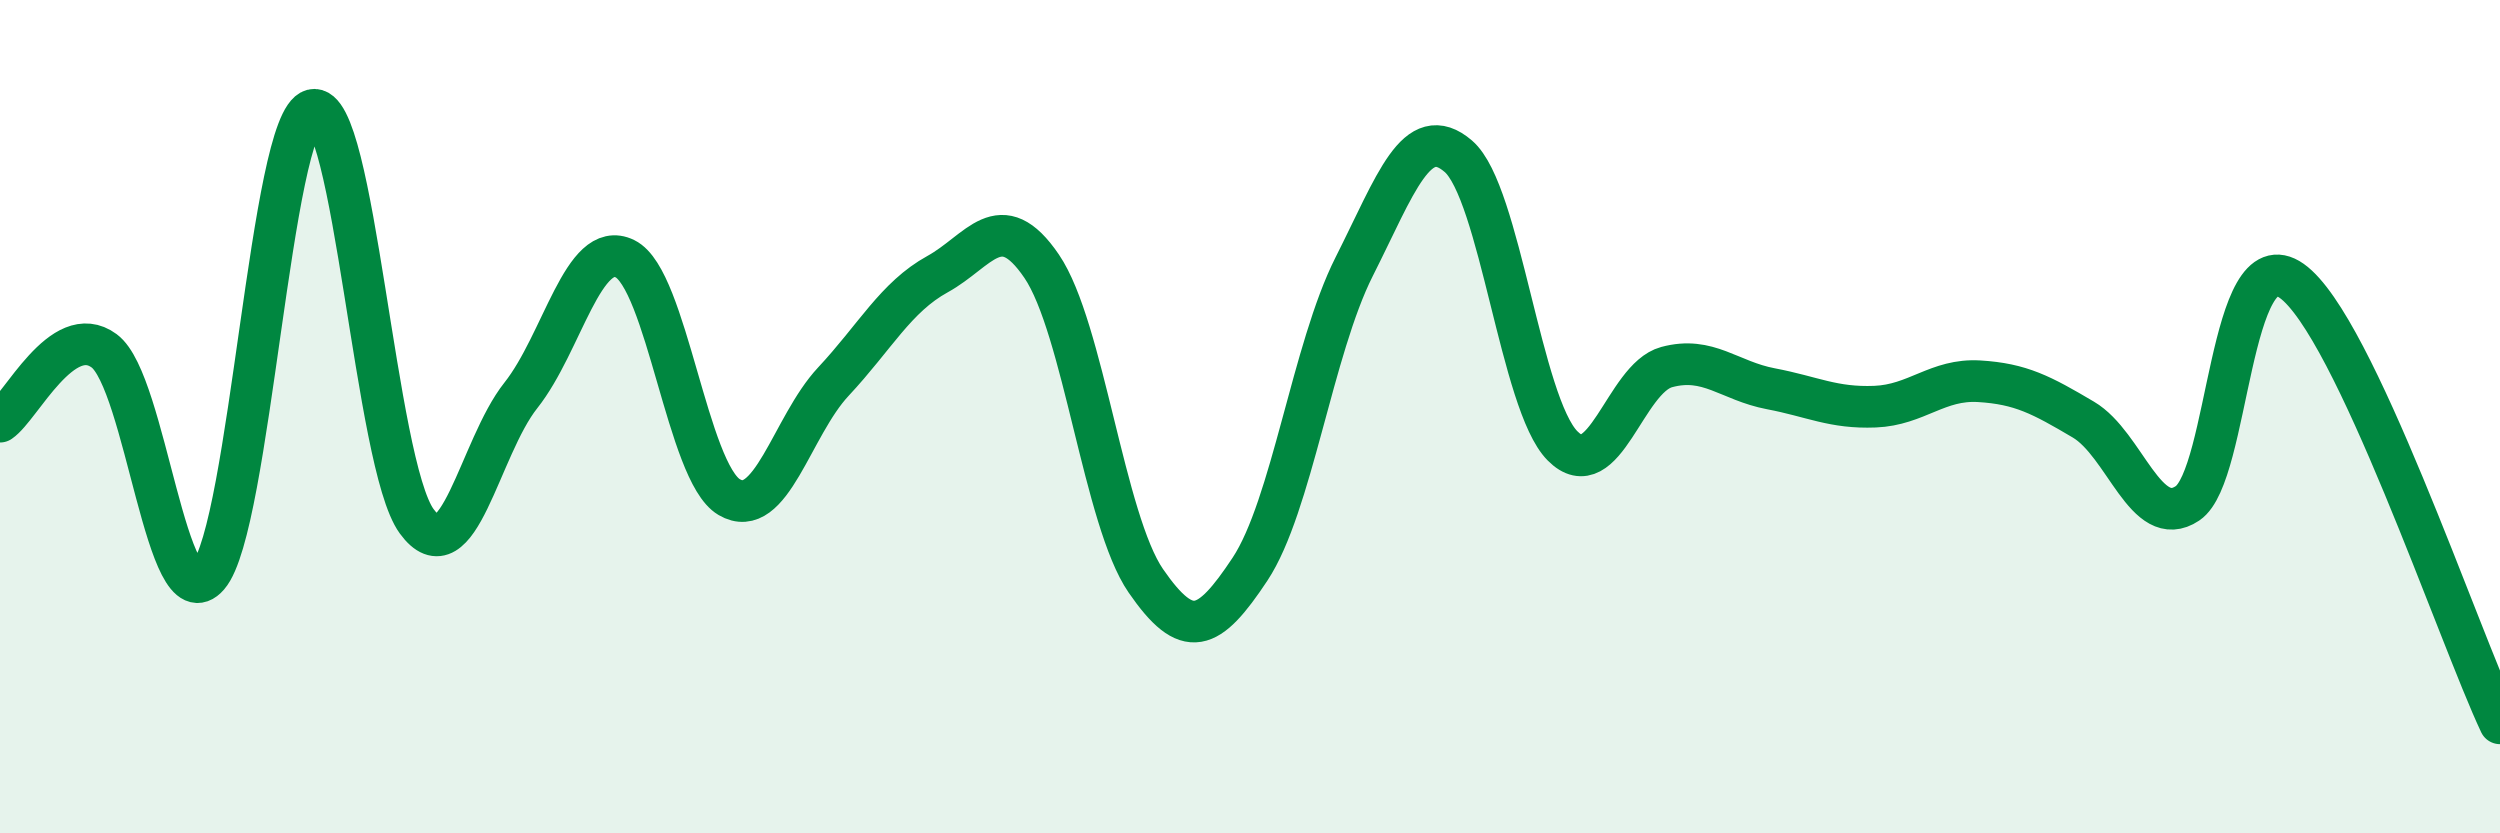 
    <svg width="60" height="20" viewBox="0 0 60 20" xmlns="http://www.w3.org/2000/svg">
      <path
        d="M 0,10.12 C 0.5,9.78 1.5,7.68 2.5,8.42 C 3.5,9.16 4,14.98 5,13.82 C 6,12.66 6.5,2.9 7.5,2.64 C 8.5,2.38 9,11.14 10,12.51 C 11,13.88 11.5,10.75 12.5,9.49 C 13.5,8.23 14,5.72 15,6.21 C 16,6.7 16.5,11.34 17.5,11.93 C 18.5,12.52 19,10.23 20,9.16 C 21,8.09 21.5,7.13 22.5,6.58 C 23.5,6.03 24,4.92 25,6.39 C 26,7.86 26.5,12.49 27.5,13.94 C 28.5,15.39 29,15.17 30,13.66 C 31,12.15 31.5,8.38 32.5,6.4 C 33.5,4.42 34,2.89 35,3.75 C 36,4.61 36.5,9.69 37.5,10.7 C 38.5,11.71 39,9.08 40,8.81 C 41,8.54 41.5,9.14 42.5,9.33 C 43.5,9.52 44,9.8 45,9.76 C 46,9.72 46.5,9.09 47.5,9.15 C 48.5,9.21 49,9.48 50,10.07 C 51,10.66 51.5,12.75 52.5,12.08 C 53.5,11.41 53.5,5.68 55,6.74 C 56.5,7.8 59,15.24 60,17.36L60 20L0 20Z"
        fill="#008740"
        opacity="0.1"
        stroke-linecap="round"
        stroke-linejoin="round"
      />
      <path
        d="M 0,10.12 C 0.5,9.78 1.5,7.68 2.5,8.42 C 3.5,9.16 4,14.98 5,13.82 C 6,12.66 6.5,2.9 7.5,2.64 C 8.5,2.38 9,11.14 10,12.51 C 11,13.88 11.5,10.75 12.5,9.49 C 13.5,8.23 14,5.72 15,6.21 C 16,6.7 16.5,11.34 17.5,11.93 C 18.5,12.52 19,10.23 20,9.16 C 21,8.09 21.5,7.13 22.5,6.58 C 23.5,6.03 24,4.92 25,6.39 C 26,7.86 26.5,12.49 27.5,13.94 C 28.5,15.39 29,15.17 30,13.66 C 31,12.15 31.5,8.38 32.5,6.4 C 33.5,4.42 34,2.89 35,3.75 C 36,4.61 36.5,9.69 37.5,10.7 C 38.5,11.71 39,9.08 40,8.81 C 41,8.54 41.5,9.14 42.5,9.33 C 43.5,9.52 44,9.8 45,9.76 C 46,9.72 46.5,9.09 47.5,9.15 C 48.5,9.21 49,9.48 50,10.07 C 51,10.66 51.5,12.75 52.5,12.08 C 53.5,11.41 53.5,5.68 55,6.74 C 56.5,7.8 59,15.24 60,17.36"
        stroke="#008740"
        stroke-width="1"
        fill="none"
        stroke-linecap="round"
        stroke-linejoin="round"
      />
    </svg>
  